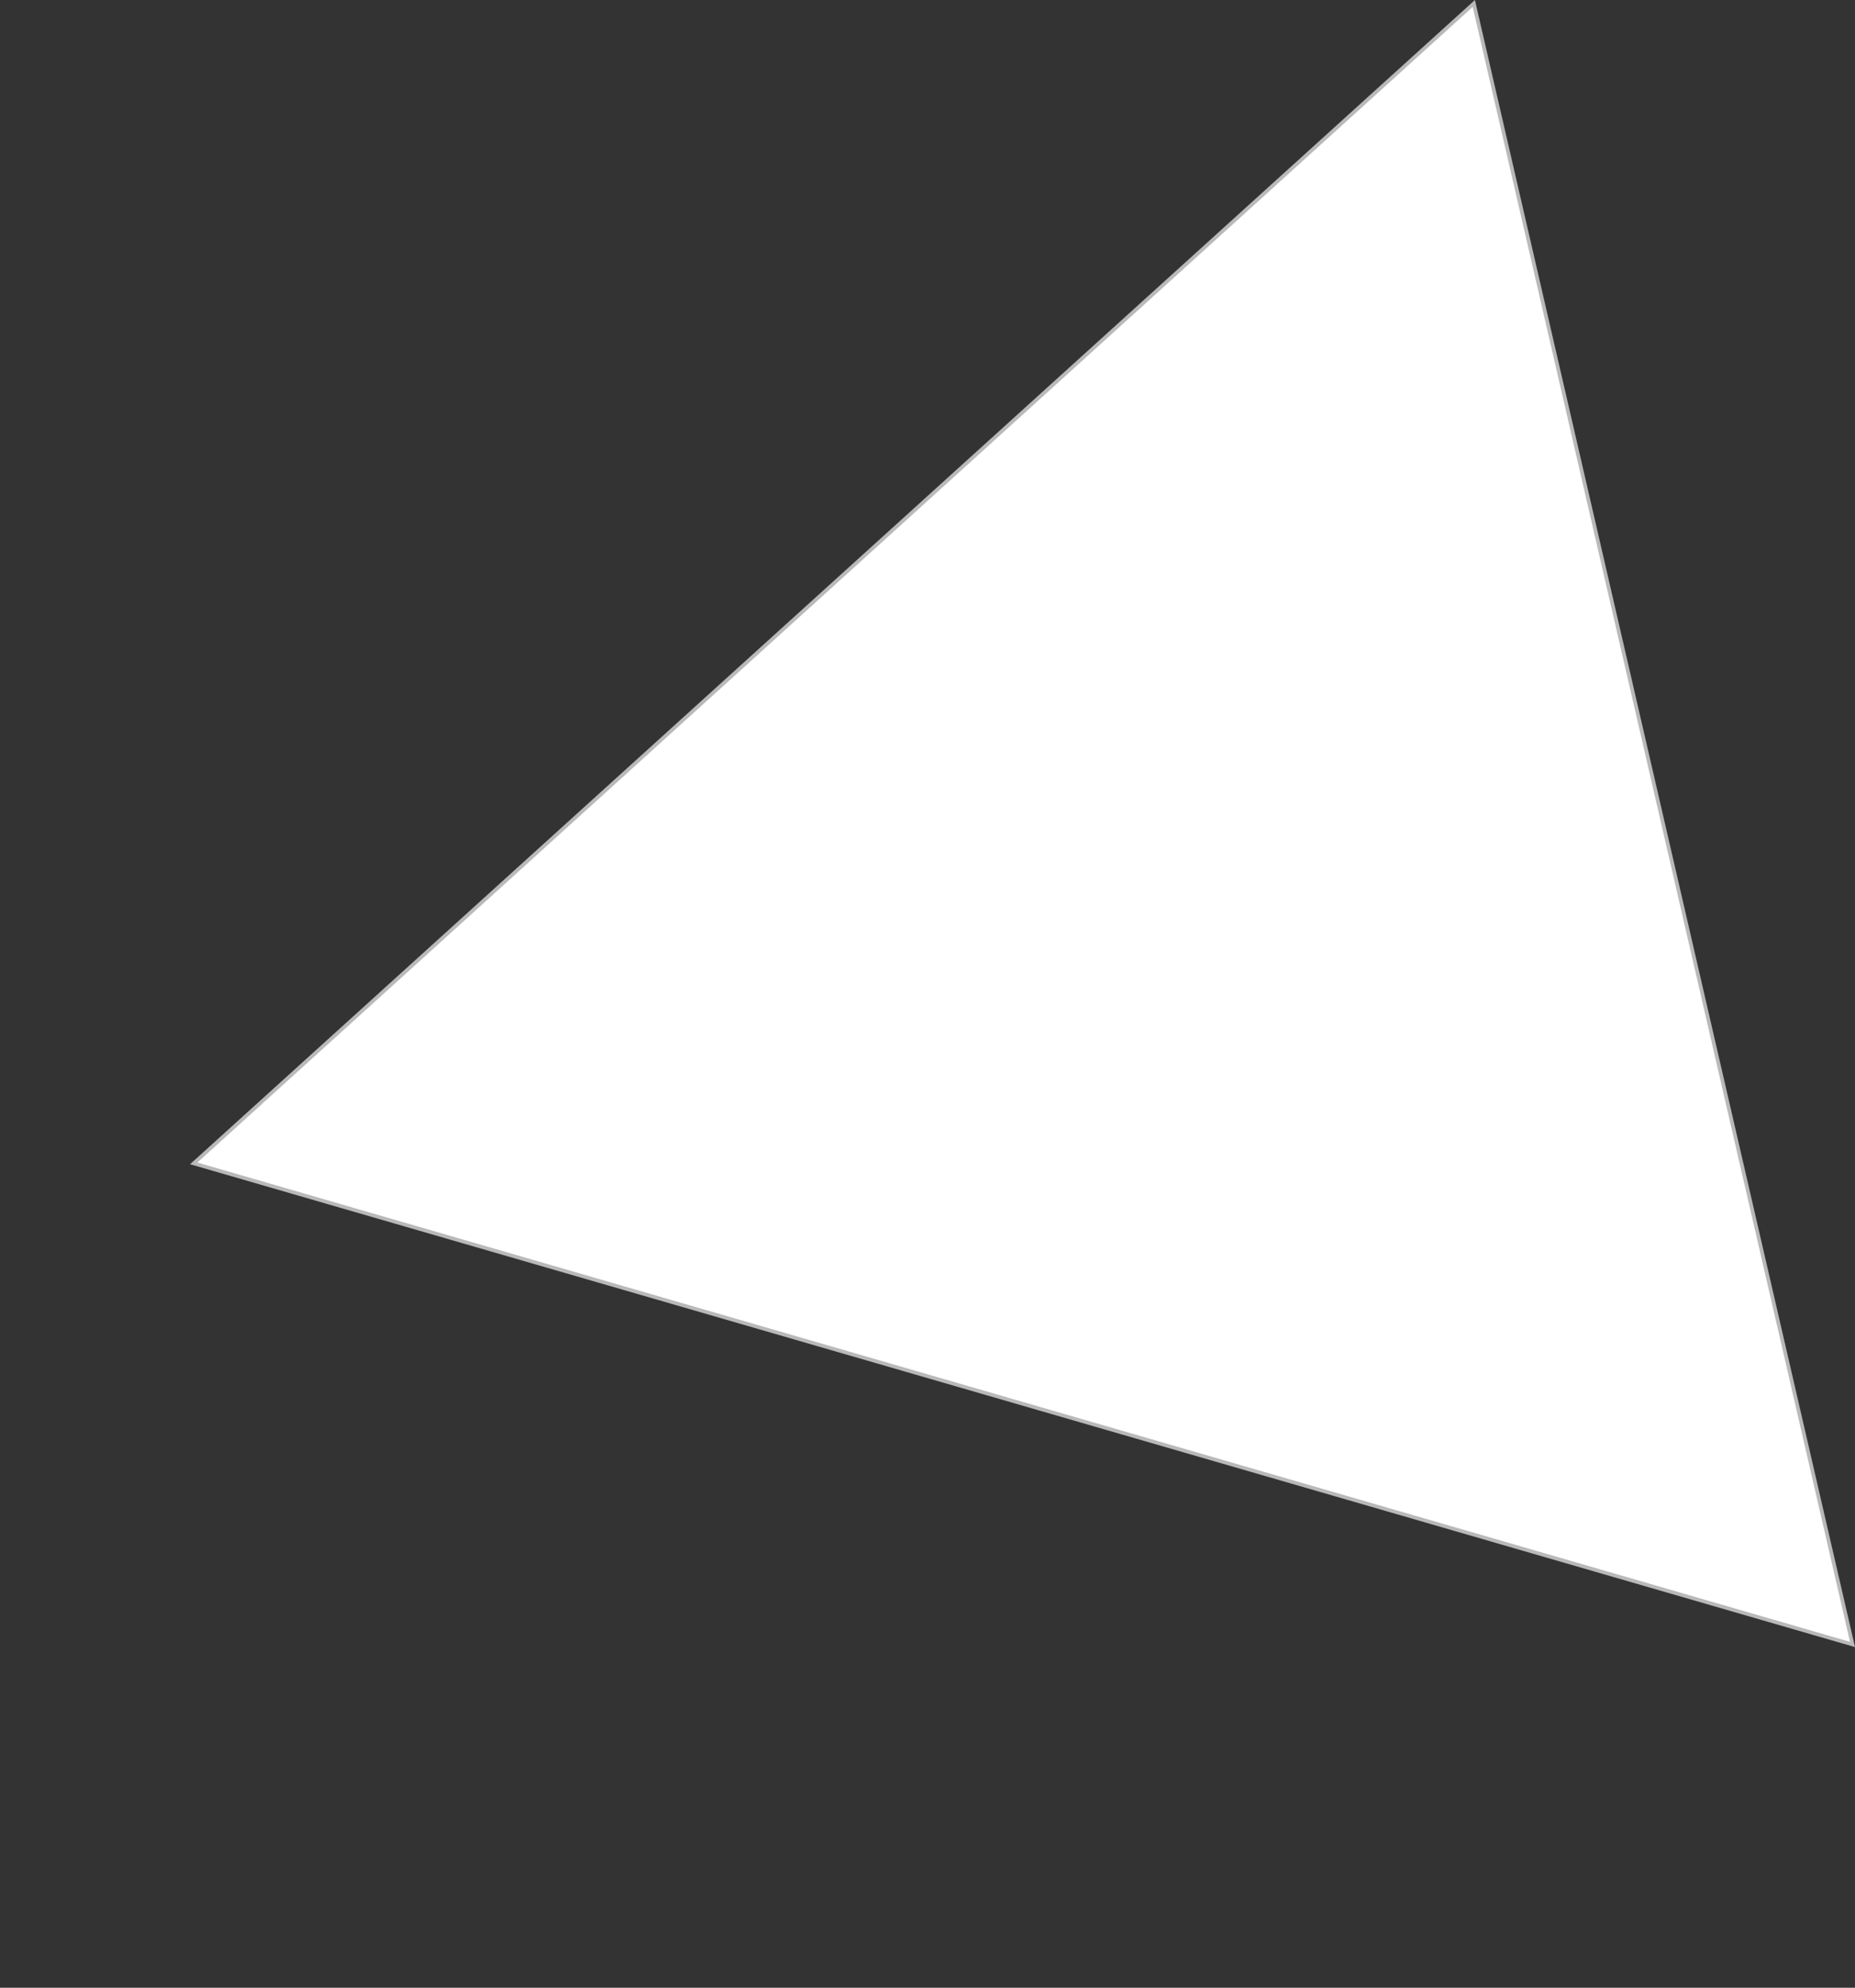 <svg xmlns="http://www.w3.org/2000/svg" width="506.117" height="542.089"><rect width="100%" height="100%" fill="#333333" stroke="none"/><g data-name="Polygone 13" fill="#fff"><path d="M402.119.942l103.32 447.525L52.85 317.266 402.12.942z"/><path d="M53.85 317.035L504.76 447.75 401.822 1.884 53.85 317.035m-2 .462L402.415 0l103.703 449.184L51.85 317.497z" fill="#b9b9b9"/></g></svg>